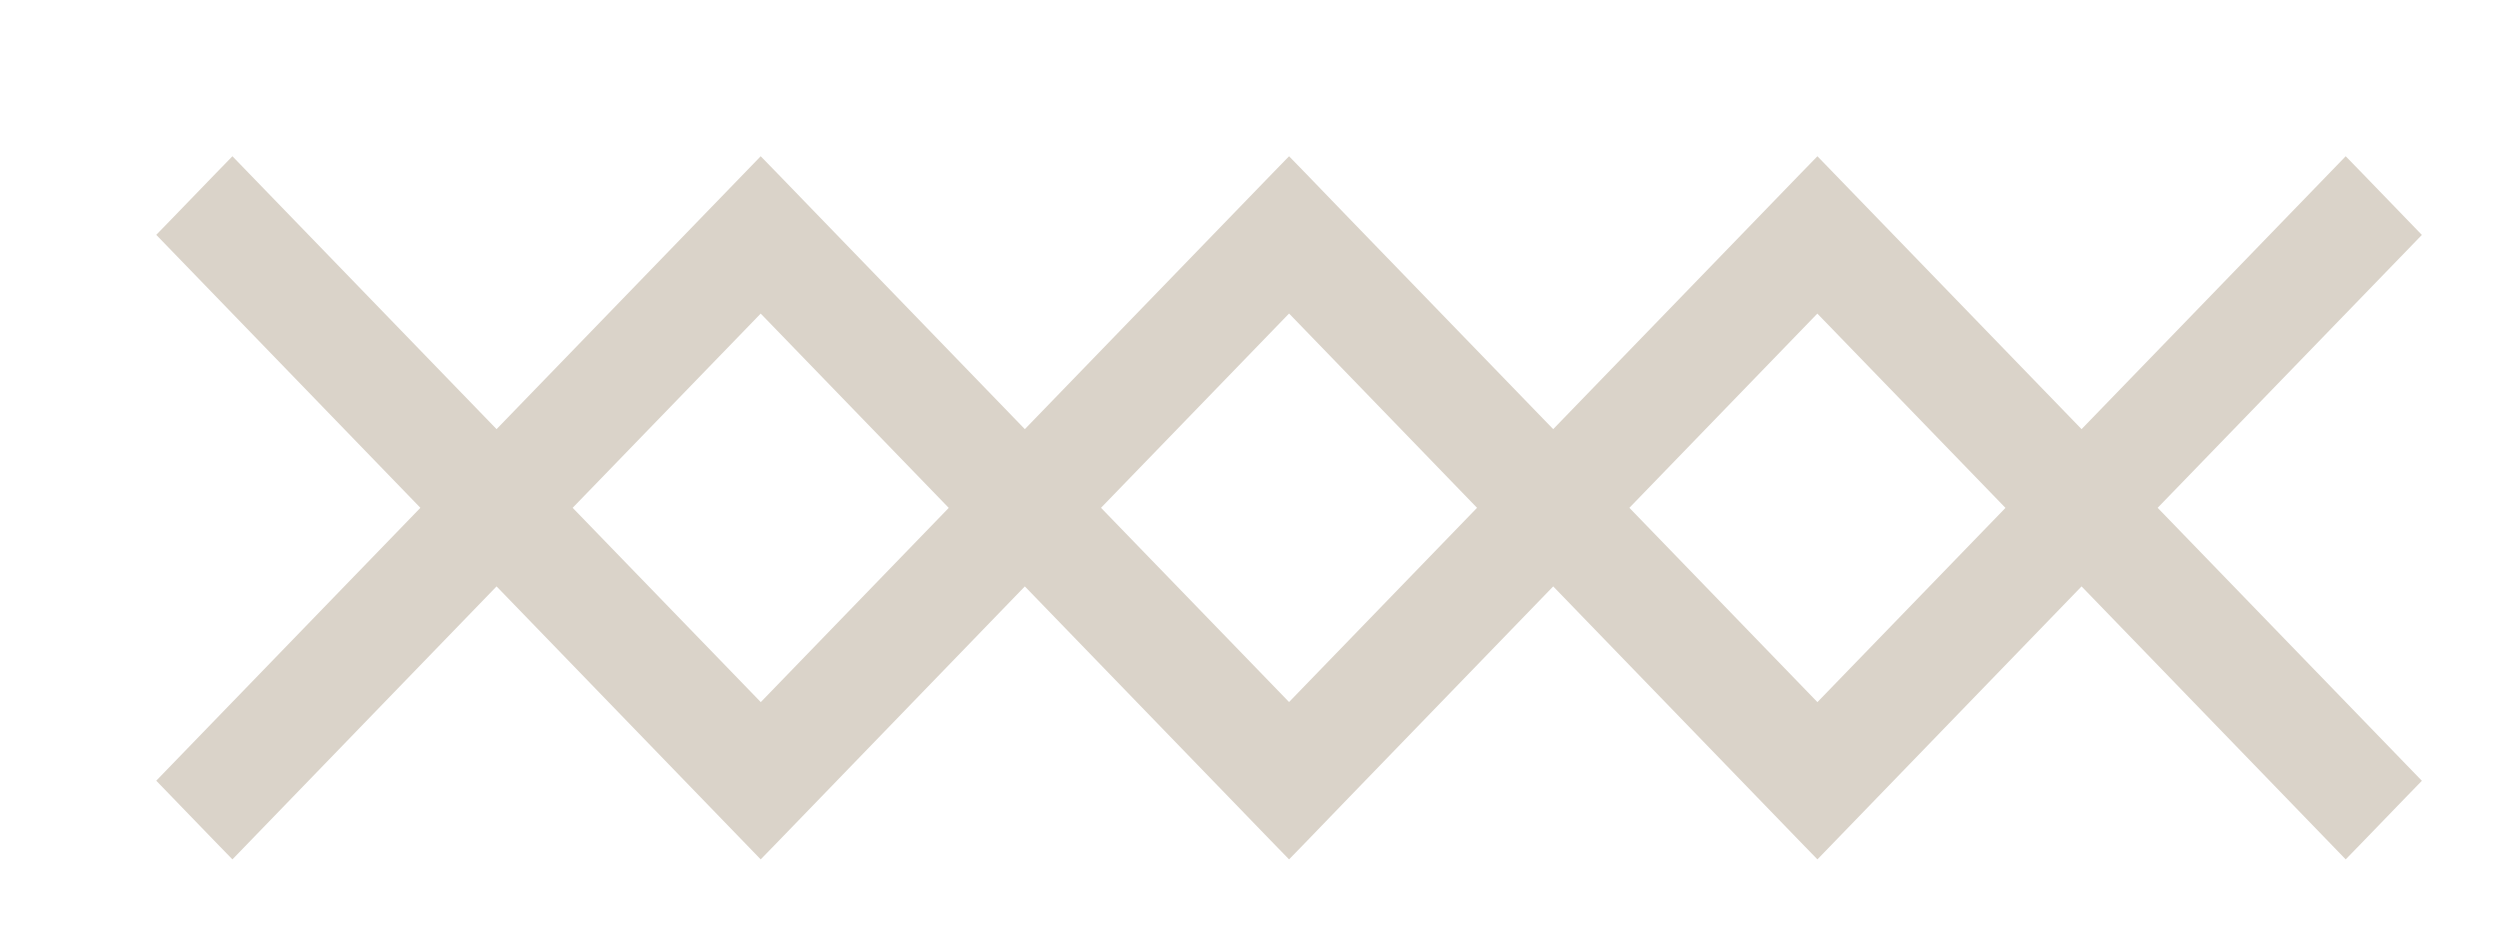 <?xml version="1.0" encoding="UTF-8"?> <svg xmlns="http://www.w3.org/2000/svg" width="32" height="12" viewBox="0 0 32 12" fill="none"><path fill-rule="evenodd" clip-rule="evenodd" d="M30.241 2.222L31 3.007L30.794 3.22L27.618 6.5L31 9.994L30.794 10.206L30.241 10.778L30.025 11L26.644 7.506L23.263 11L23.047 10.778L19.881 7.506L17.268 10.206L16.716 10.778L16.5 11L16.284 10.778L13.118 7.506L9.953 10.778L9.737 11L6.356 7.506L2.975 11L2.759 10.778L2 9.993L2.206 9.78L5.381 6.5L2 3.006L2.206 2.794L2.759 2.222L2.975 2L6.356 5.493L9.737 2L9.953 2.222L13.118 5.493L16.284 2.222L16.5 2L16.716 2.222L17.268 2.794L19.881 5.493L23.047 2.222L23.263 2L26.644 5.493L30.025 2L30.241 2.222ZM7.33 6.5L9.738 8.987L12.144 6.501L9.737 4.014L7.33 6.5ZM20.856 6.5L23.263 8.987L25.67 6.501L23.262 4.014L20.856 6.5ZM14.093 6.5L16.5 8.986L18.906 6.5L16.5 4.013L14.093 6.5Z" fill="#DAD3C9"></path></svg> 